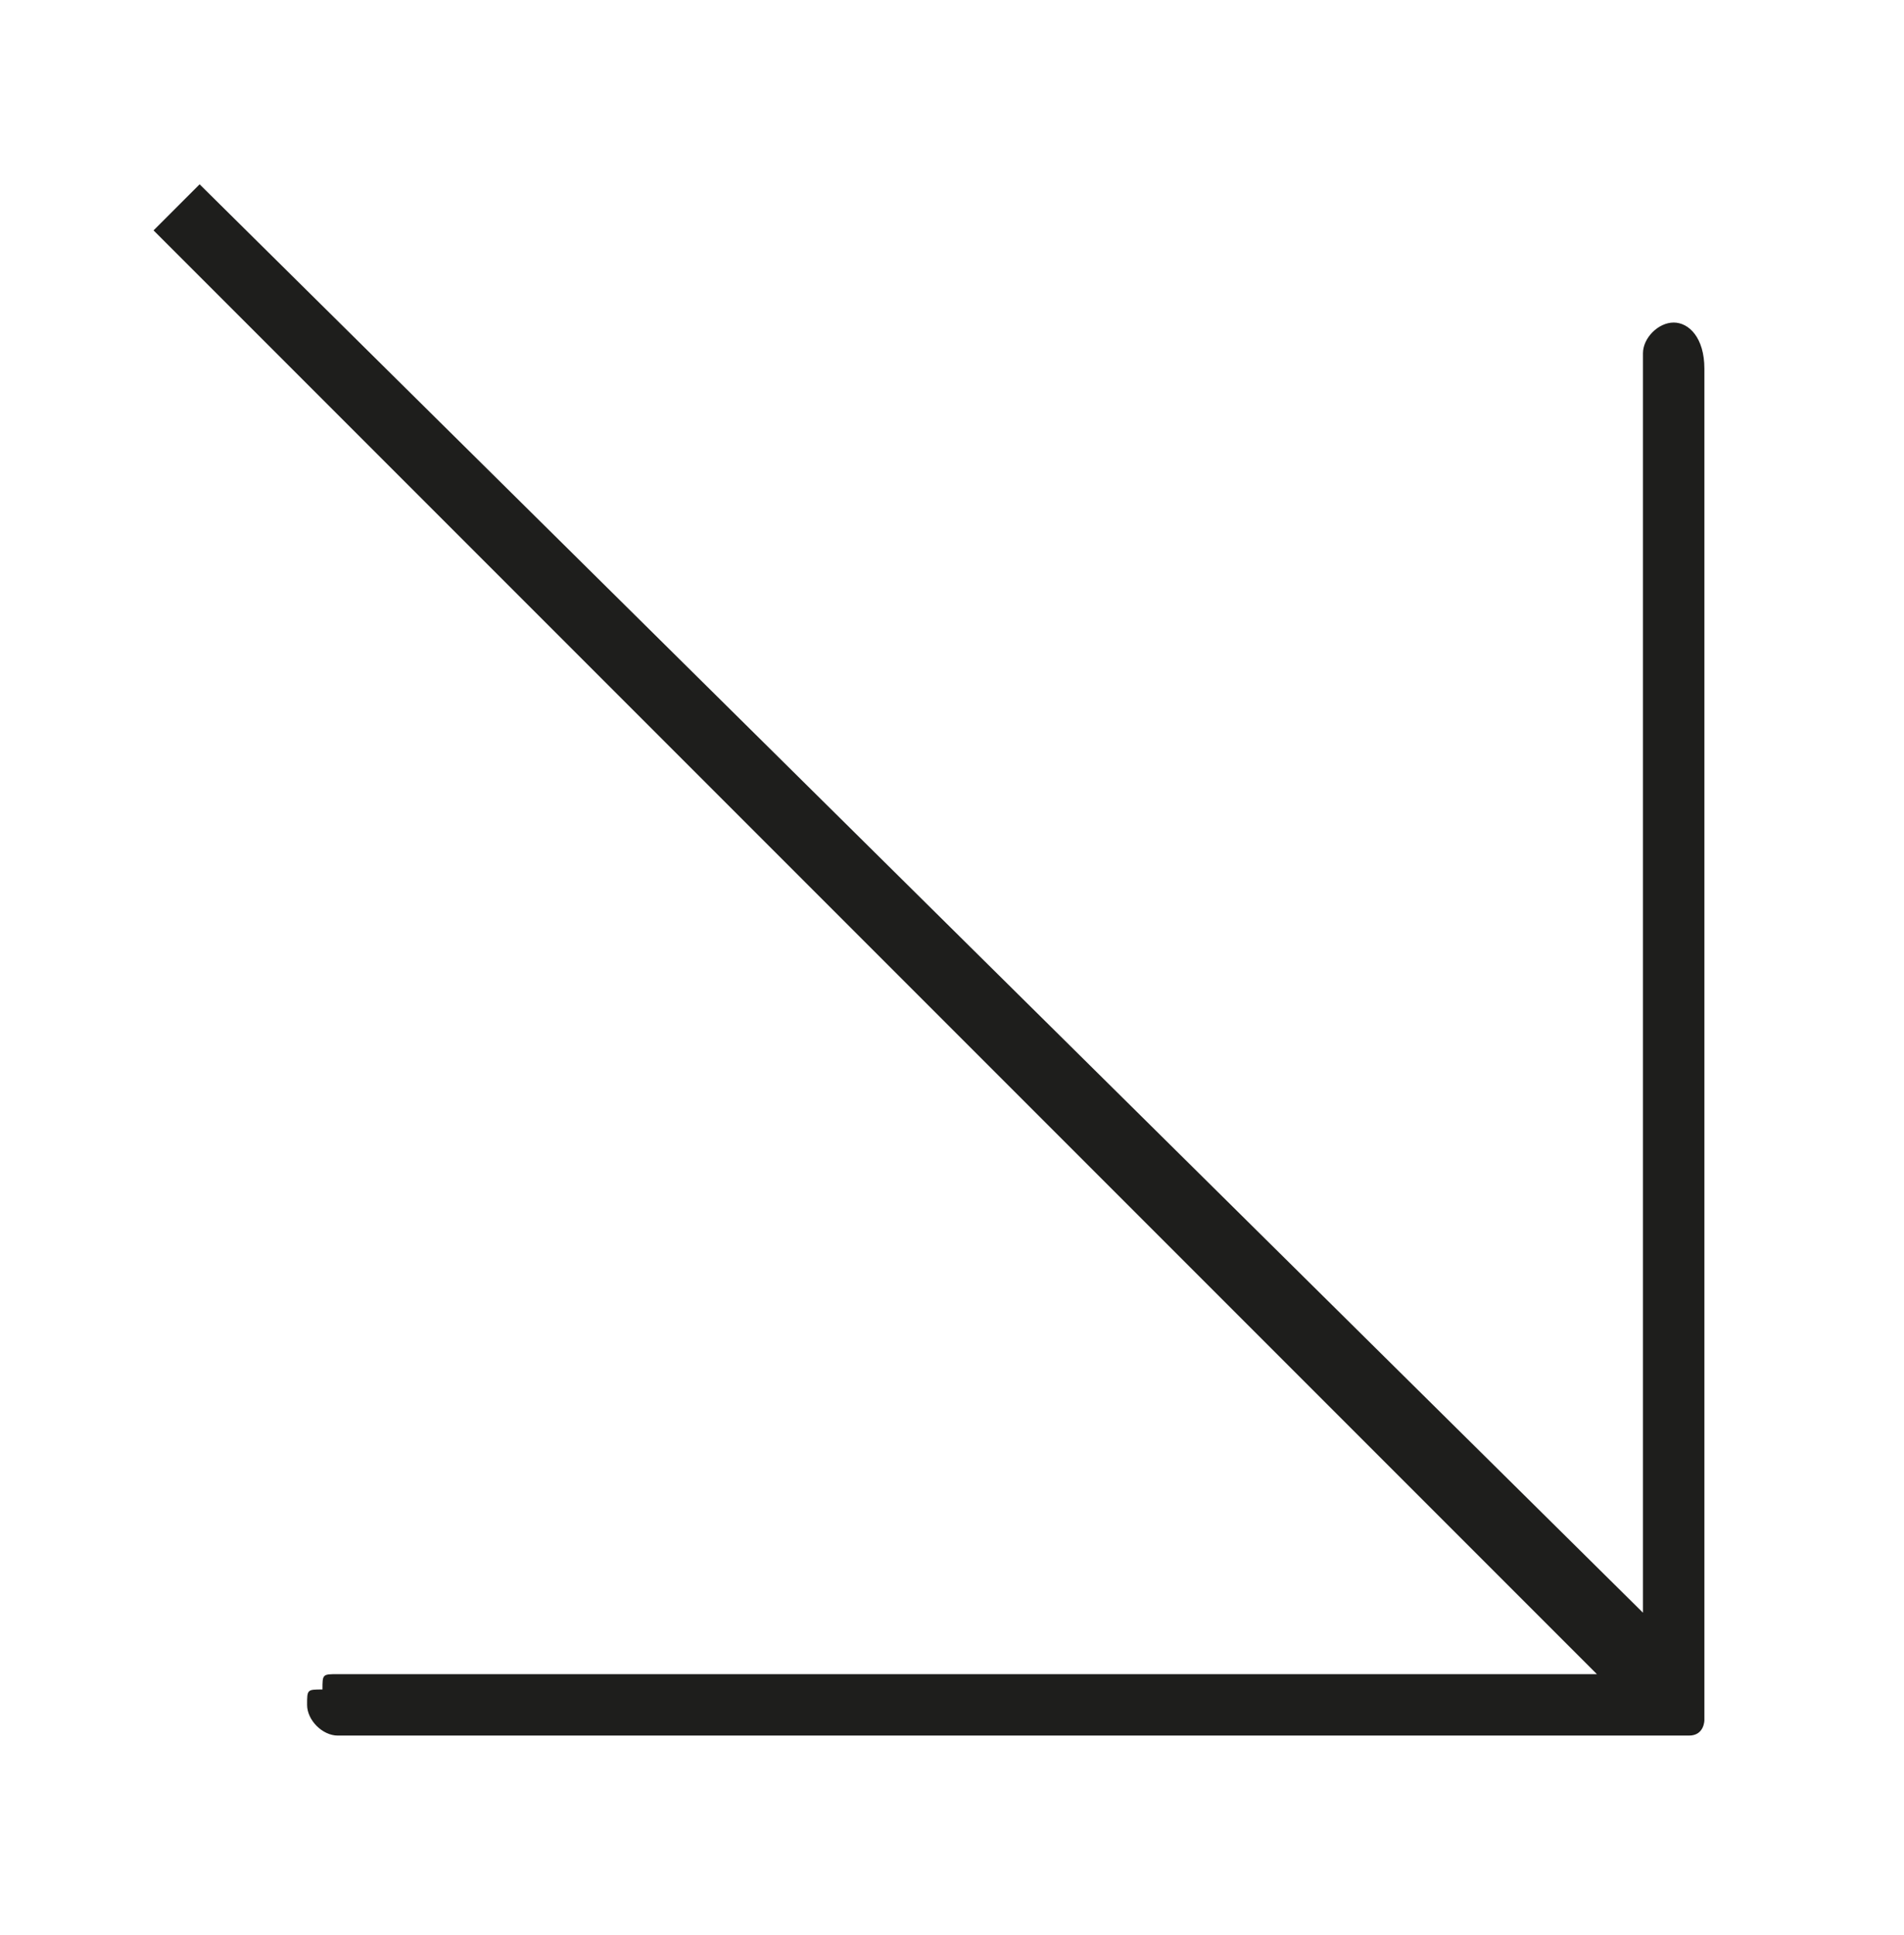 <svg xmlns="http://www.w3.org/2000/svg" xmlns:xlink="http://www.w3.org/1999/xlink" id="Ebene_1" x="0px" y="0px" viewBox="0 0 12.4 12.6" style="enable-background:new 0 0 12.4 12.6;" xml:space="preserve"><style type="text/css">	.st0{fill:#1E1E1C;}</style><path class="st0" d="M10.9,2.1c-0.1,0-0.2,0.1-0.2,0.2l0,8.2L1.3,1.2L1,1.5l9.4,9.4l-8.2,0c-0.1,0-0.1,0-0.1,0.1C2,11,2,11,2,11.1 c0,0.1,0.1,0.2,0.2,0.2h8.7c0,0,0.1,0,0.1,0c0.1,0,0.1-0.1,0.1-0.1c0,0,0-0.1,0-0.1l0-8.7C11.1,2.2,11,2.1,10.9,2.1z"></path></svg>